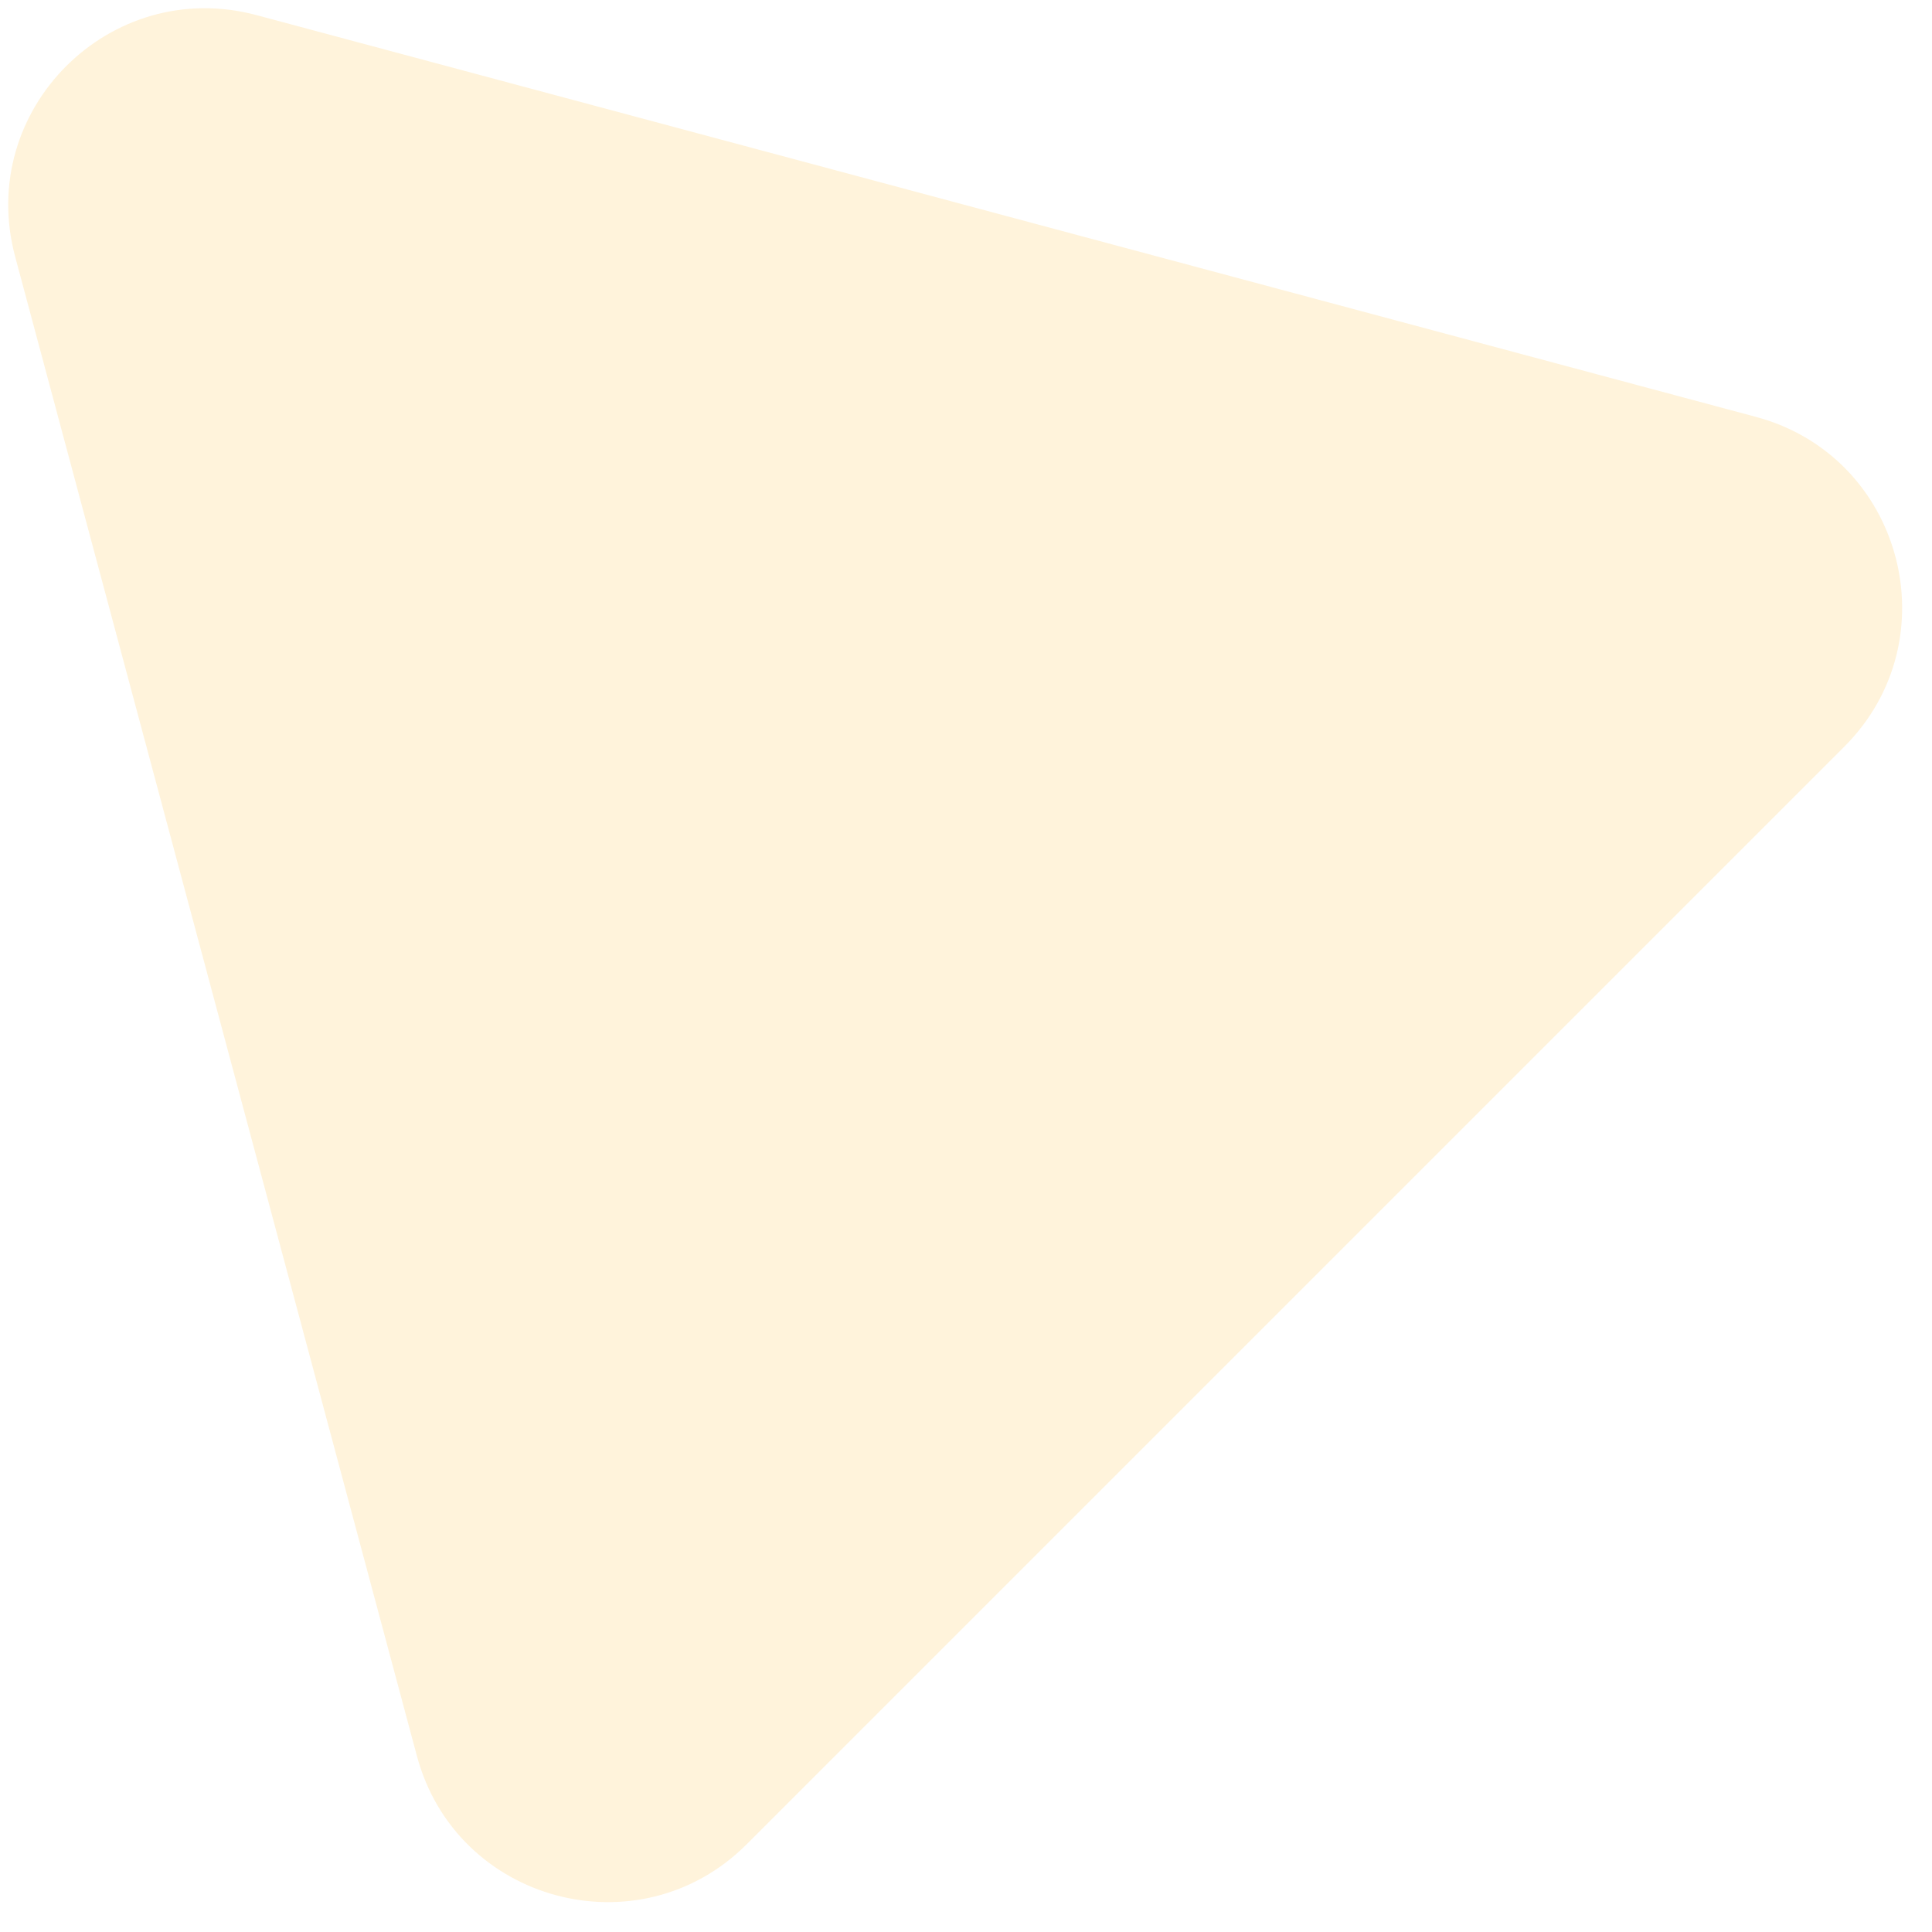 <svg xmlns="http://www.w3.org/2000/svg" width="49" height="49" fill="none" xmlns:v="https://vecta.io/nano"><path opacity=".2" d="M.384 6.508C-.612 2.79 2.79-.612 6.508.384l38.026 10.189c3.718.996 4.963 5.643 2.241 8.365L18.938 46.775c-2.722 2.722-7.369 1.476-8.365-2.242L.384 6.508z" fill="#fec74c"/></svg>